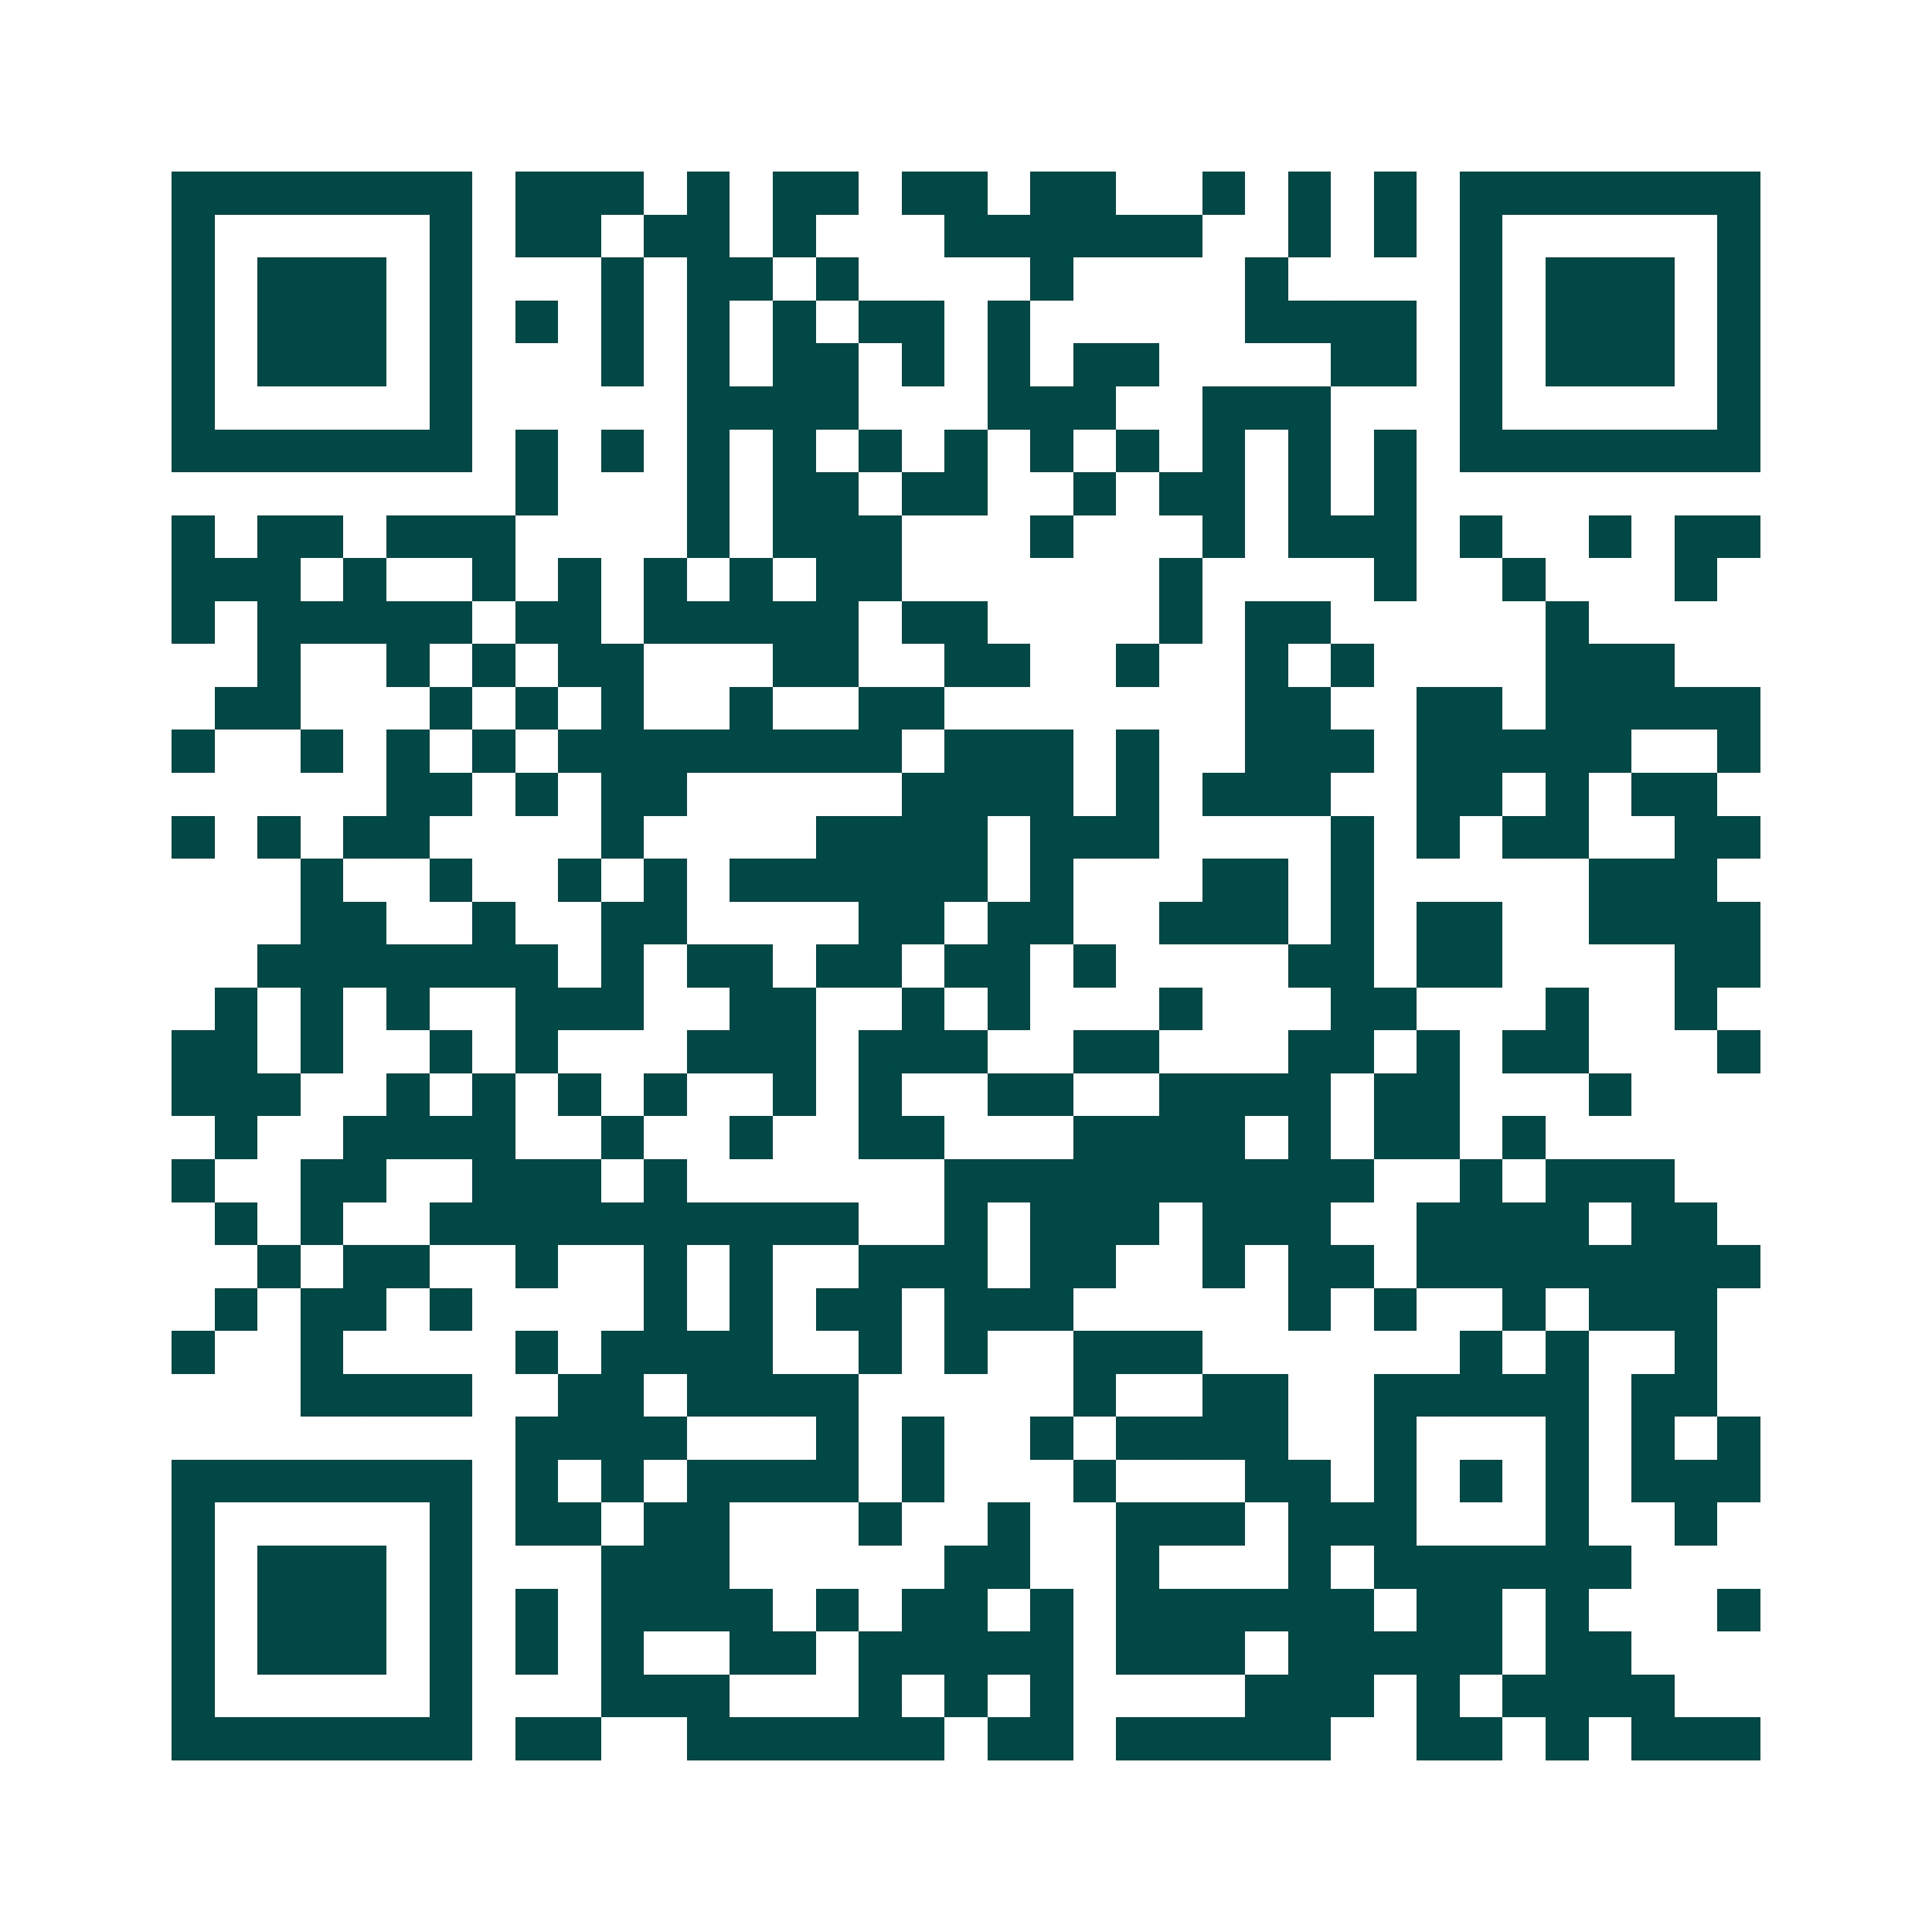 <svg xmlns="http://www.w3.org/2000/svg" width="200" height="200" viewBox="0 0 45 45" shape-rendering="crispEdges"><path fill="#ffffff" d="M0 0h45v45H0z"/><path stroke="#014847" d="M4 4.5h7m1 0h3m1 0h1m1 0h2m1 0h2m1 0h2m2 0h1m1 0h1m1 0h1m1 0h7M4 5.5h1m5 0h1m1 0h2m1 0h2m1 0h1m3 0h6m2 0h1m1 0h1m1 0h1m5 0h1M4 6.5h1m1 0h3m1 0h1m3 0h1m1 0h2m1 0h1m4 0h1m4 0h1m4 0h1m1 0h3m1 0h1M4 7.5h1m1 0h3m1 0h1m1 0h1m1 0h1m1 0h1m1 0h1m1 0h2m1 0h1m5 0h4m1 0h1m1 0h3m1 0h1M4 8.5h1m1 0h3m1 0h1m3 0h1m1 0h1m1 0h2m1 0h1m1 0h1m1 0h2m4 0h2m1 0h1m1 0h3m1 0h1M4 9.5h1m5 0h1m5 0h4m3 0h3m2 0h3m3 0h1m5 0h1M4 10.5h7m1 0h1m1 0h1m1 0h1m1 0h1m1 0h1m1 0h1m1 0h1m1 0h1m1 0h1m1 0h1m1 0h1m1 0h7M12 11.5h1m3 0h1m1 0h2m1 0h2m2 0h1m1 0h2m1 0h1m1 0h1M4 12.5h1m1 0h2m1 0h3m4 0h1m1 0h3m3 0h1m3 0h1m1 0h3m1 0h1m2 0h1m1 0h2M4 13.5h3m1 0h1m2 0h1m1 0h1m1 0h1m1 0h1m1 0h2m6 0h1m4 0h1m2 0h1m3 0h1M4 14.5h1m1 0h5m1 0h2m1 0h5m1 0h2m4 0h1m1 0h2m5 0h1M6 15.5h1m2 0h1m1 0h1m1 0h2m3 0h2m2 0h2m2 0h1m2 0h1m1 0h1m4 0h3M5 16.5h2m3 0h1m1 0h1m1 0h1m2 0h1m2 0h2m7 0h2m2 0h2m1 0h5M4 17.5h1m2 0h1m1 0h1m1 0h1m1 0h8m1 0h3m1 0h1m2 0h3m1 0h5m2 0h1M9 18.5h2m1 0h1m1 0h2m5 0h4m1 0h1m1 0h3m2 0h2m1 0h1m1 0h2M4 19.5h1m1 0h1m1 0h2m4 0h1m4 0h4m1 0h3m4 0h1m1 0h1m1 0h2m2 0h2M7 20.5h1m2 0h1m2 0h1m1 0h1m1 0h6m1 0h1m3 0h2m1 0h1m5 0h3M7 21.5h2m2 0h1m2 0h2m4 0h2m1 0h2m2 0h3m1 0h1m1 0h2m2 0h4M6 22.5h7m1 0h1m1 0h2m1 0h2m1 0h2m1 0h1m4 0h2m1 0h2m4 0h2M5 23.5h1m1 0h1m1 0h1m2 0h3m2 0h2m2 0h1m1 0h1m3 0h1m3 0h2m3 0h1m2 0h1M4 24.5h2m1 0h1m2 0h1m1 0h1m3 0h3m1 0h3m2 0h2m3 0h2m1 0h1m1 0h2m3 0h1M4 25.5h3m2 0h1m1 0h1m1 0h1m1 0h1m2 0h1m1 0h1m2 0h2m2 0h4m1 0h2m3 0h1M5 26.5h1m2 0h4m2 0h1m2 0h1m2 0h2m3 0h4m1 0h1m1 0h2m1 0h1M4 27.5h1m2 0h2m2 0h3m1 0h1m6 0h10m2 0h1m1 0h3M5 28.5h1m1 0h1m2 0h10m2 0h1m1 0h3m1 0h3m2 0h4m1 0h2M6 29.5h1m1 0h2m2 0h1m2 0h1m1 0h1m2 0h3m1 0h2m2 0h1m1 0h2m1 0h8M5 30.5h1m1 0h2m1 0h1m4 0h1m1 0h1m1 0h2m1 0h3m5 0h1m1 0h1m2 0h1m1 0h3M4 31.5h1m2 0h1m4 0h1m1 0h4m2 0h1m1 0h1m2 0h3m6 0h1m1 0h1m2 0h1M7 32.5h4m2 0h2m1 0h4m5 0h1m2 0h2m2 0h5m1 0h2M12 33.5h4m3 0h1m1 0h1m2 0h1m1 0h4m2 0h1m3 0h1m1 0h1m1 0h1M4 34.5h7m1 0h1m1 0h1m1 0h4m1 0h1m3 0h1m3 0h2m1 0h1m1 0h1m1 0h1m1 0h3M4 35.5h1m5 0h1m1 0h2m1 0h2m3 0h1m2 0h1m2 0h3m1 0h3m3 0h1m2 0h1M4 36.5h1m1 0h3m1 0h1m3 0h3m5 0h2m2 0h1m3 0h1m1 0h6M4 37.5h1m1 0h3m1 0h1m1 0h1m1 0h4m1 0h1m1 0h2m1 0h1m1 0h6m1 0h2m1 0h1m3 0h1M4 38.5h1m1 0h3m1 0h1m1 0h1m1 0h1m2 0h2m1 0h5m1 0h3m1 0h5m1 0h2M4 39.5h1m5 0h1m3 0h3m3 0h1m1 0h1m1 0h1m4 0h3m1 0h1m1 0h4M4 40.5h7m1 0h2m2 0h6m1 0h2m1 0h5m2 0h2m1 0h1m1 0h3"/></svg>
